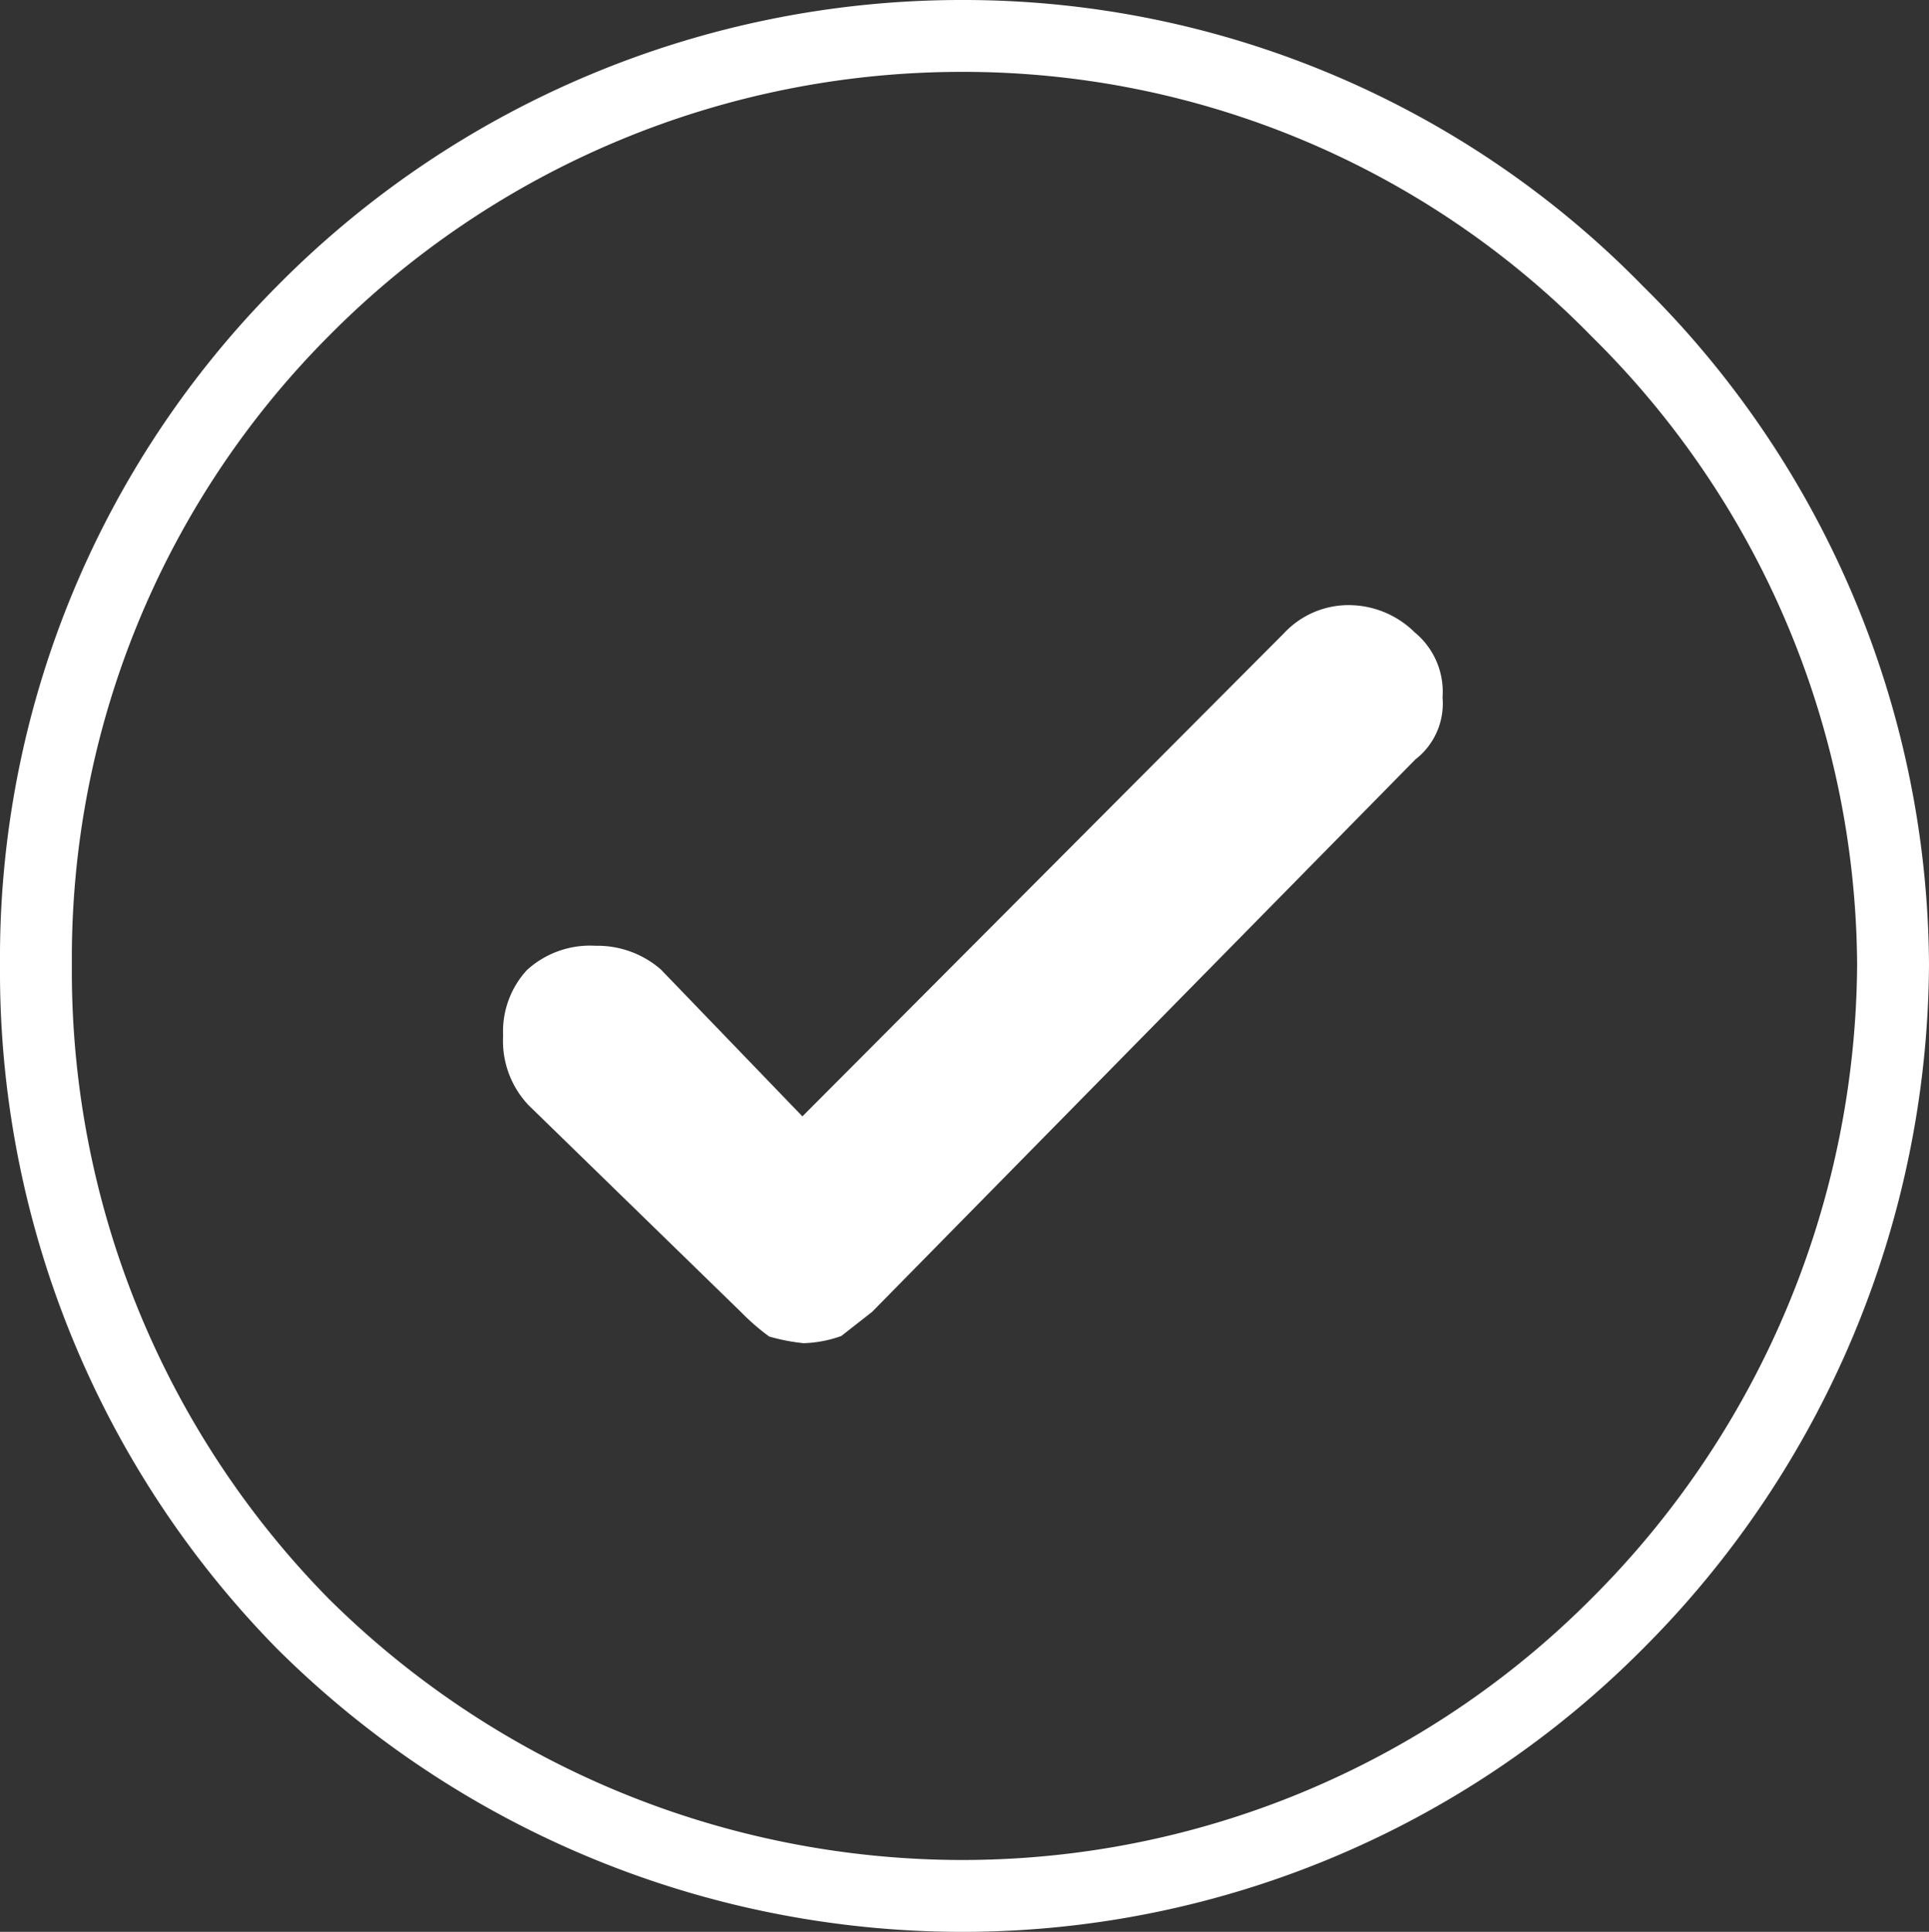 <svg xmlns="http://www.w3.org/2000/svg" width="53.677" height="53.759" viewBox="0 0 53.677 53.759">
  <rect x="0" y="0" width="53.677" height="53.759" fill="#333333" stroke="none"/>
  <g id="Group_190" data-name="Group 190" transform="translate(-980 -2029.158)">
    <path id="Path_209" data-name="Path 209" d="M449.81,95.727h0a26.043,26.043,0,0,0,18.337,7.585A25.694,25.694,0,0,0,486.4,95.727a26.118,26.118,0,0,0,7.669-18.337A25.727,25.727,0,0,0,486.4,59.22a25.429,25.429,0,0,0-18.253-7.667A25.772,25.772,0,0,0,449.81,59.22a25.512,25.512,0,0,0-7.418,18.17,25.9,25.9,0,0,0,7.418,18.337Z" transform="translate(538.608 1978.605)" fill="none" stroke="#fff" stroke-miterlimit="10" stroke-width="2" fill-rule="evenodd"/>
    <path id="Path_214" data-name="Path 214" d="M275.034,516.727l5.956,5.8a6.224,6.224,0,0,0,.767.664,5.412,5.412,0,0,0,.958.186,3.371,3.371,0,0,0,1.049-.2l.858-.672,15.116-15.372a1.966,1.966,0,0,0,.757-1.727,2.14,2.14,0,0,0-.775-1.81,2.616,2.616,0,0,0-1.82-.758,2.453,2.453,0,0,0-1.812.777l-13.406,13.45-3.94-4.089a2.69,2.69,0,0,0-1.822-.658,2.6,2.6,0,0,0-1.906.678,2.52,2.52,0,0,0-.66,1.822,2.6,2.6,0,0,0,.68,1.906Z" transform="translate(719.646 1543.159)" fill="#fff" fill-rule="evenodd"/>
  </g>
</svg>
